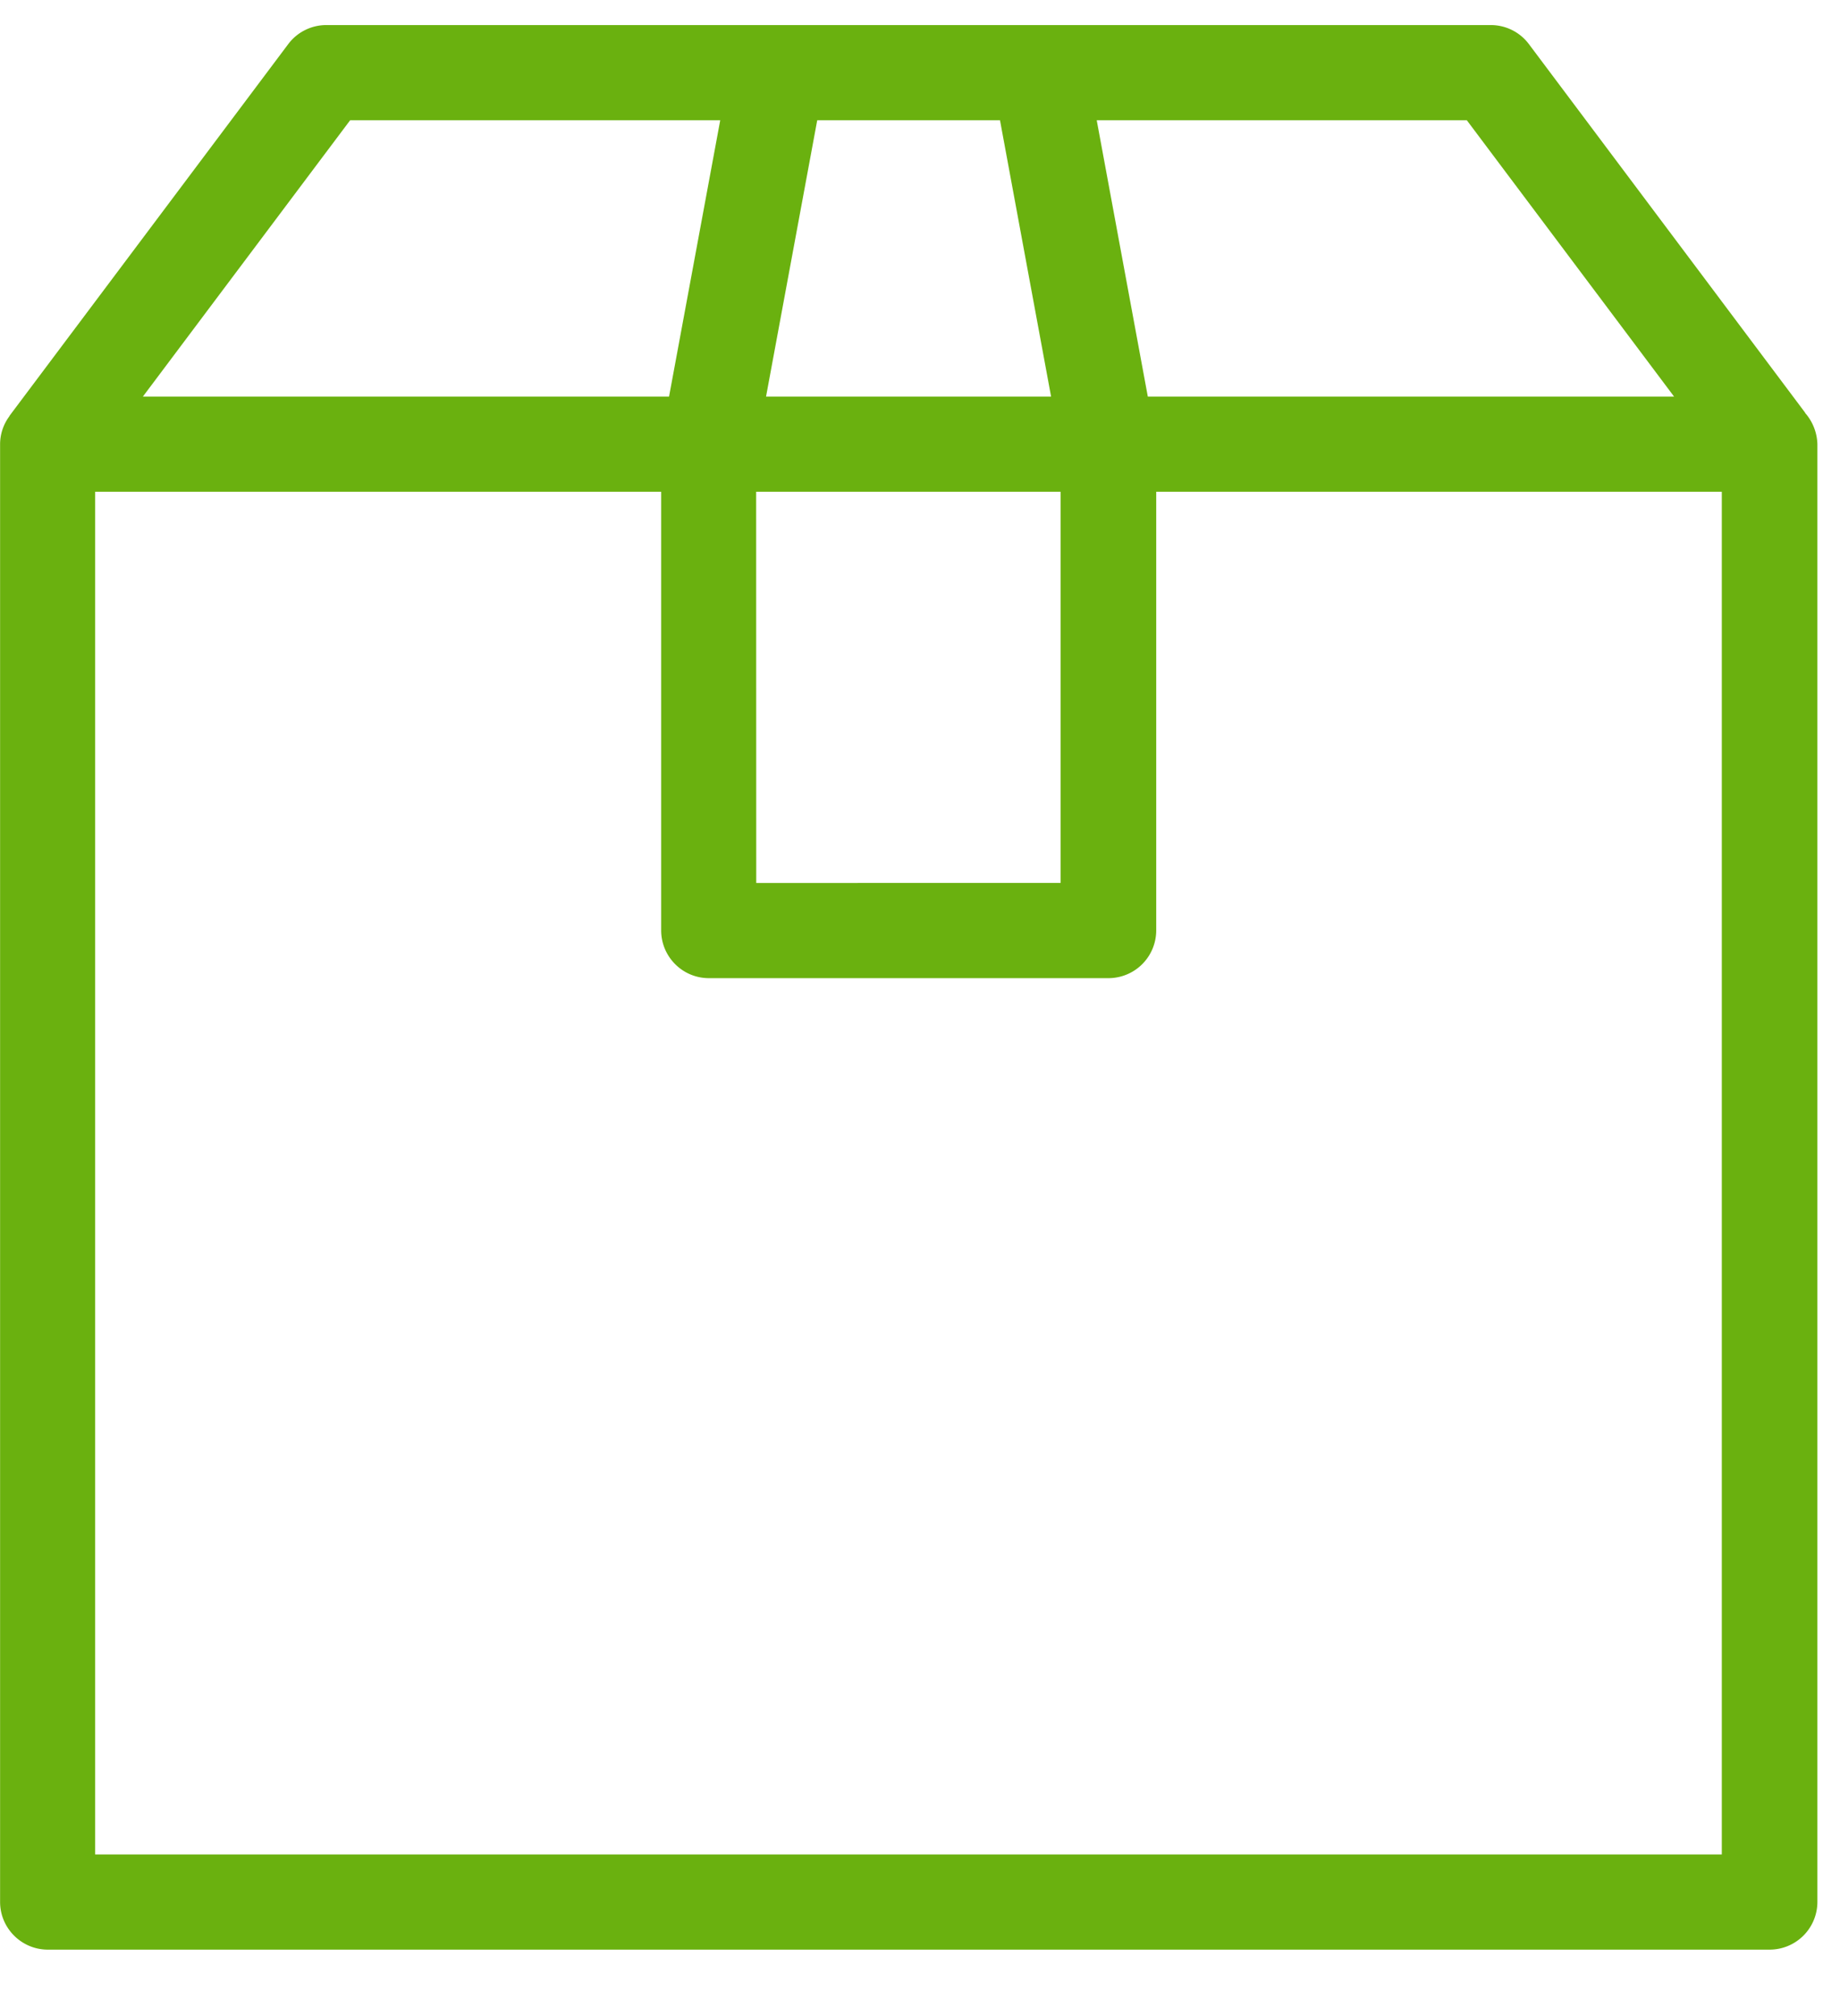 <svg xmlns="http://www.w3.org/2000/svg" width="21" height="23" viewBox="0 0 21 23"><g><g><path fill="#6ab10f" d="M19.651 21.156H1.086V5.61h6.46v5.004c0 .299.242.545.544.545h4.561a.545.545 0 0 0 .545-.545V5.61h6.455zM3.996 1.372H8.22l-.584 3.152H1.631zM8.63 5.61h3.475v4.463H8.631zm2.783-4.238l.583 3.152H8.743l.584-3.152zm7.693 3.152H13.1l-.583-3.152h4.224zm1.5.193a.077.077 0 0 0-.01-.017L17.45.504a.543.543 0 0 0-.435-.218H3.726a.543.543 0 0 0-.437.218L.11 4.742c0 .003-.003.003-.003.007a.537.537 0 0 0-.106.32v16.629c0 .298.243.544.545.544h19.651a.545.545 0 0 0 .545-.544V5.068a.564.564 0 0 0-.134-.35z"/></g></g></svg>